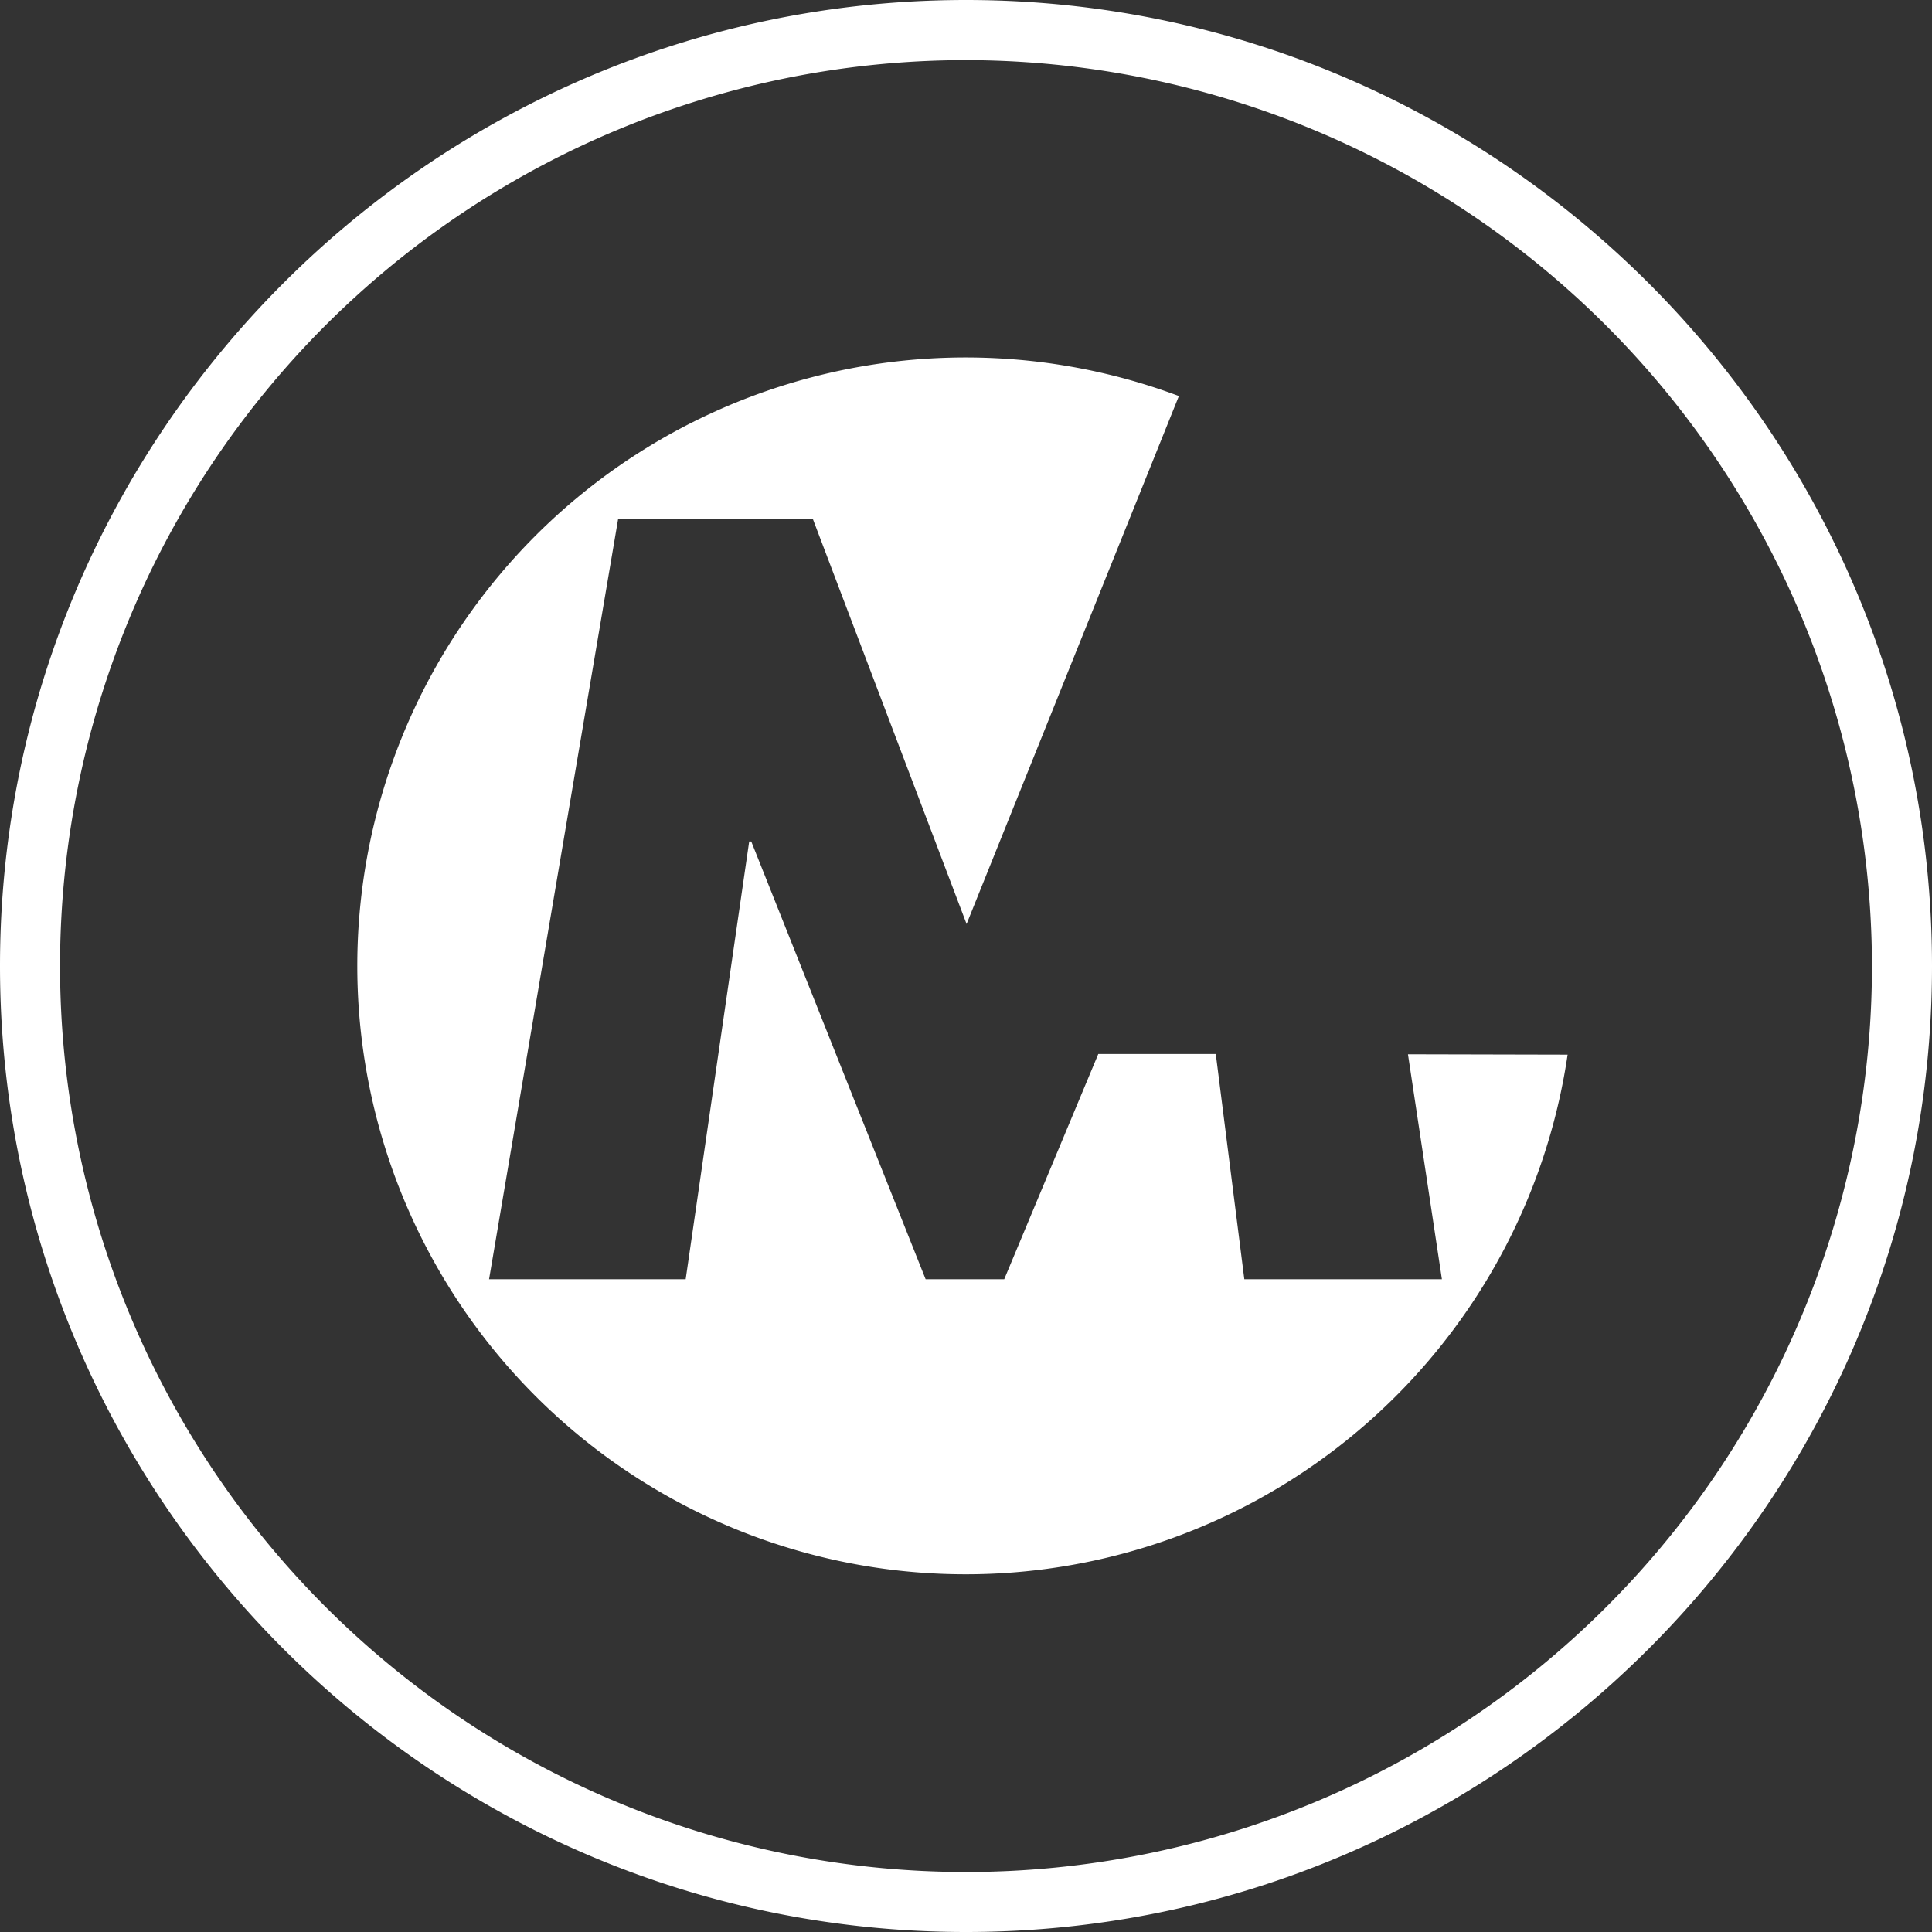 <svg xmlns="http://www.w3.org/2000/svg" viewBox="0 0 261.28 261.28"><rect x="0" y="0" width="261.28" height="261.28" fill="#333333" stroke="none"/><defs><style>.cls-1{fill:#fff;}</style></defs><g id="Layer_2" data-name="Layer 2"><g id="Layer_1-2" data-name="Layer 1"><path class="cls-1" d="M261.28,130.64C261.28,58.61,202.67,0,130.64,0S0,58.61,0,130.64,58.61,261.28,130.64,261.28s130.64-58.61,130.64-130.64m-8.12,0A122.52,122.52,0,1,1,130.64,8.13,122.66,122.66,0,0,1,253.16,130.64"/><path class="cls-1" d="M190.41,142.58,195,173H168.28l-3.86-30.46-15.89,0L135.81,173H125.18L101.6,113.8h-.28L92.73,173H66.14L83.6,70.16h26.32l20.8,54.8,28.71-71.4A82.28,82.28,0,1,0,212,142.63Z"/></g></g></svg>